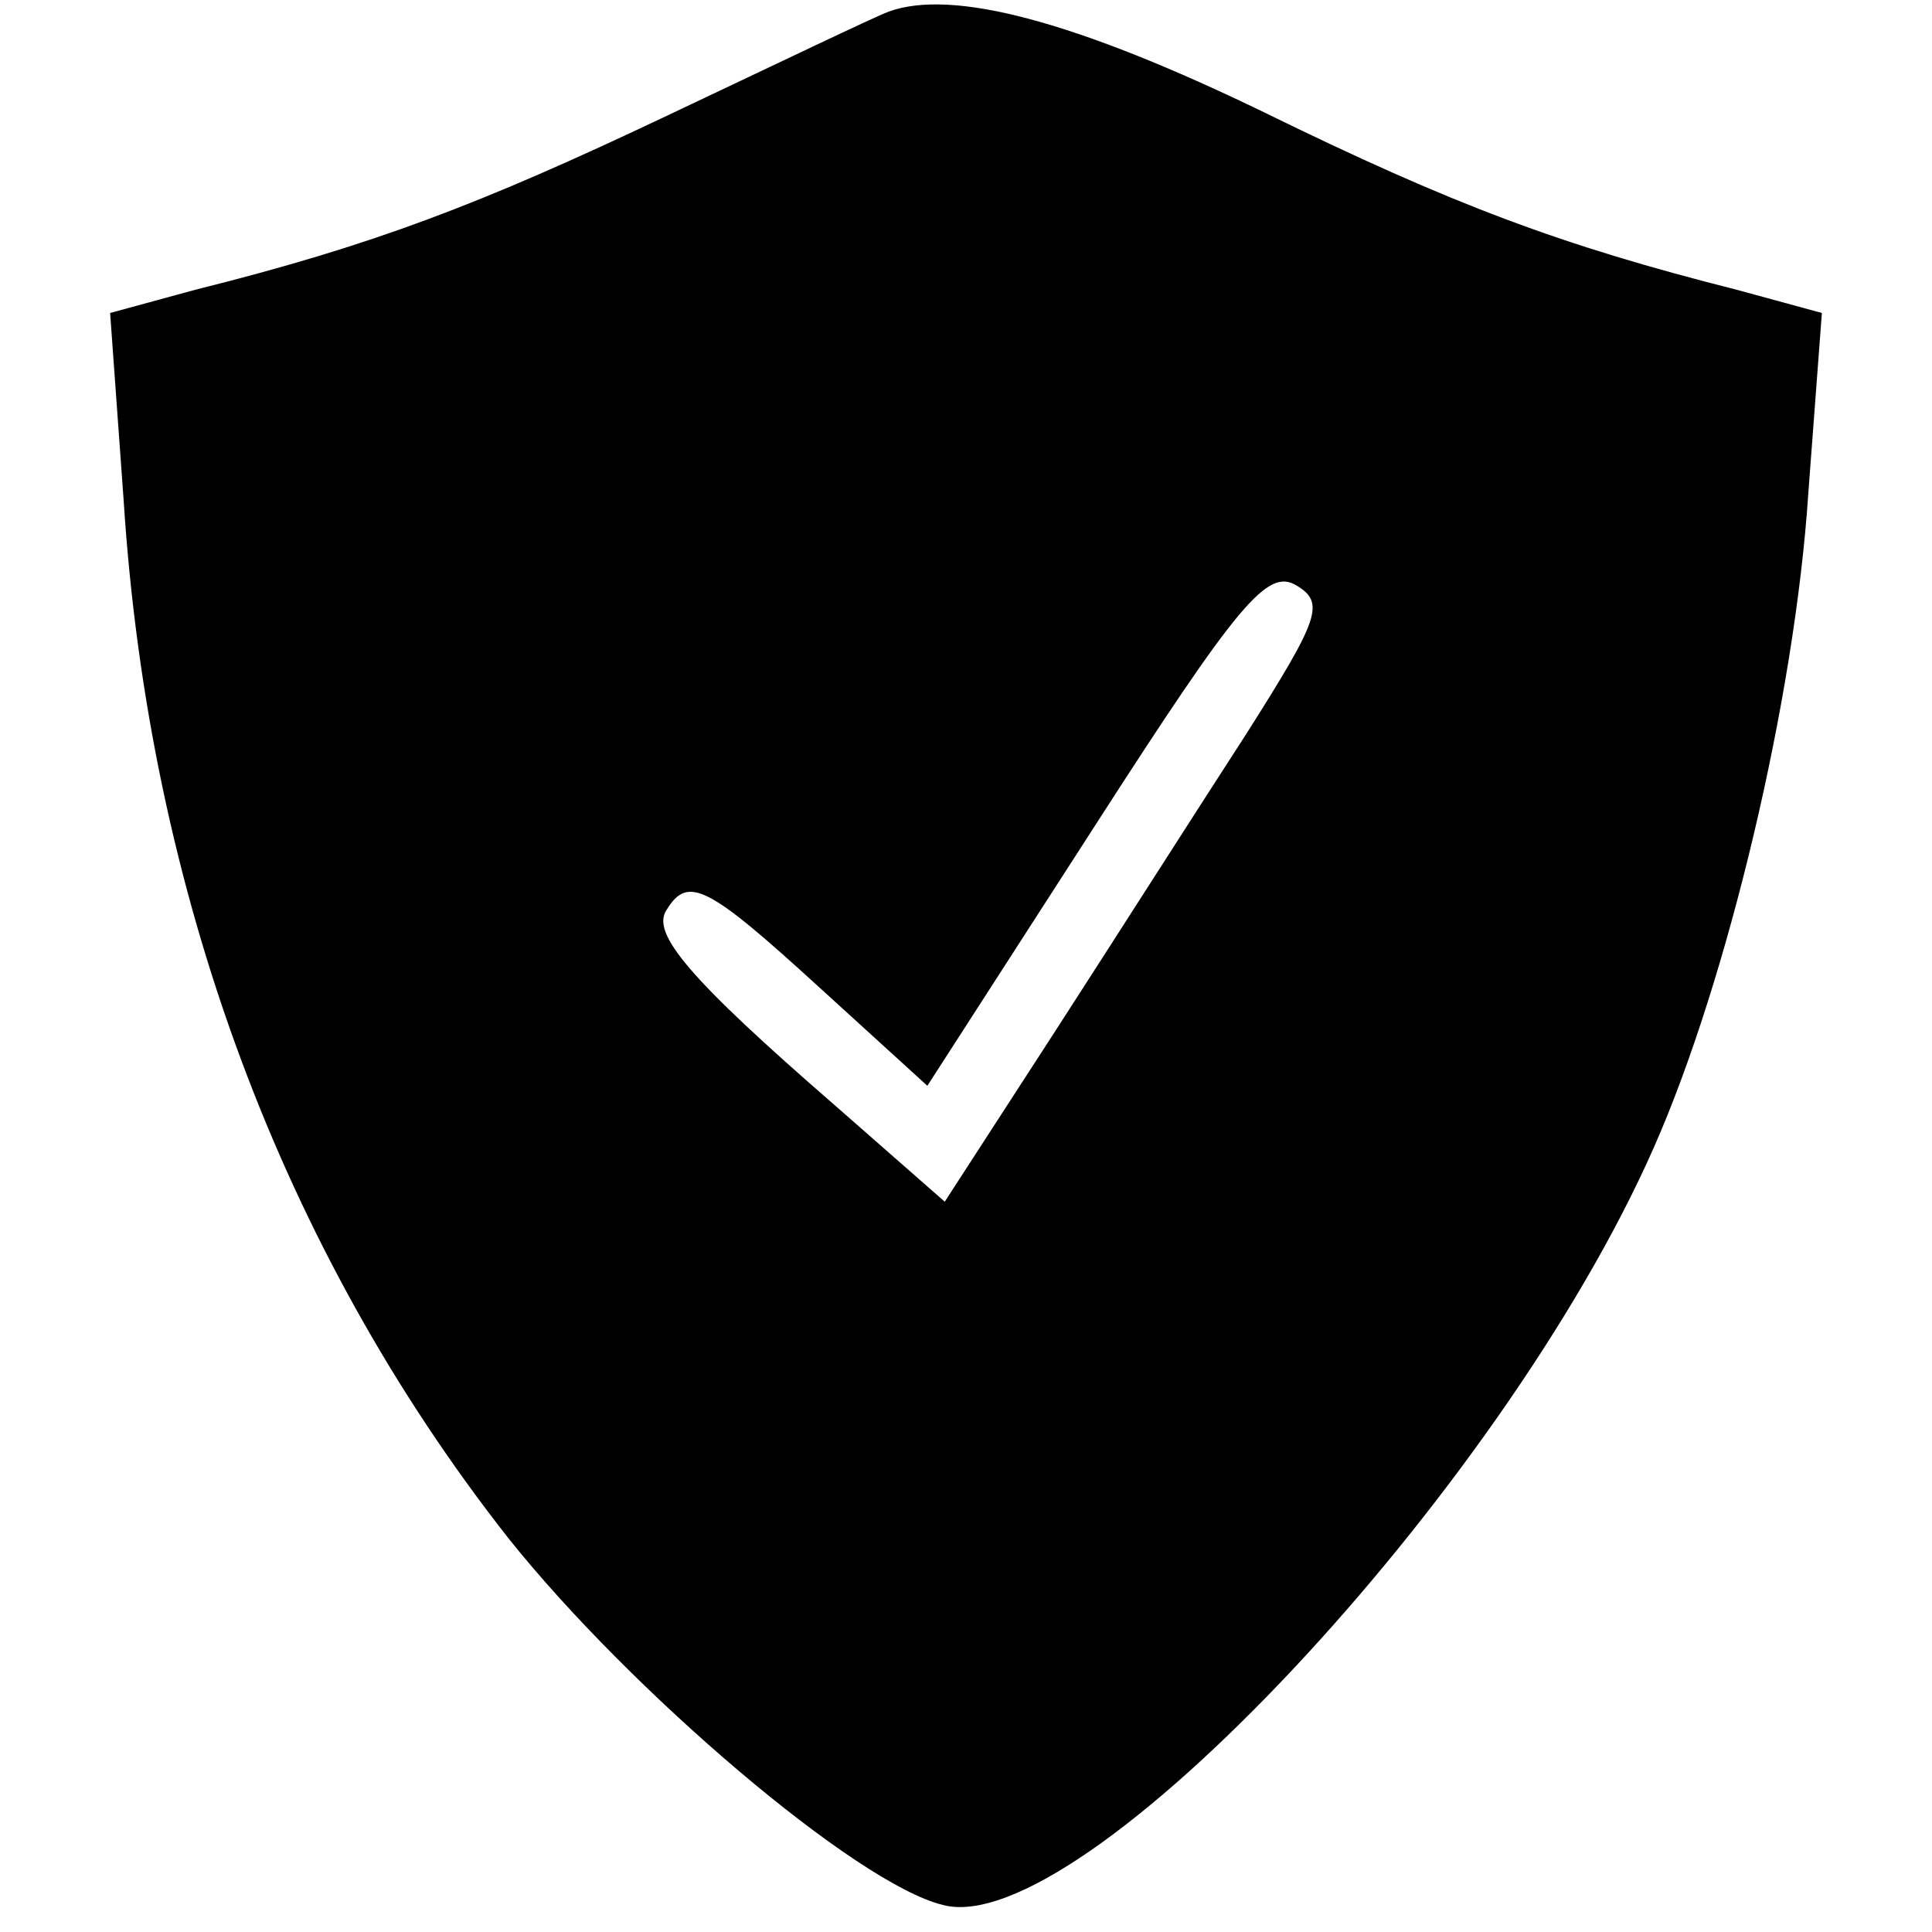 <svg preserveAspectRatio="xMidYMid meet" viewBox="0 0 100 100" height="100pt" width="100pt" xmlns="http://www.w3.org/2000/svg" version="1.0">

<g stroke="none" fill="#000000" transform="translate(0,100) scale(0.1,-0.1)">
<path d="M460 994 c-8 -3 -60 -28 -115 -54 -97 -46 -152 -67 -244 -90 l-44
-12 7 -97 c13 -203 82 -388 199 -537 63 -79 180 -179 225 -190 71 -19 289 213
368 392 38 86 73 232 80 339 l7 93 -44 12 c-91 23 -147 44 -245 92 -97 47
-161 64 -194 52z m185 -374 c-24 -37 -68 -106 -99 -154 l-57 -88 -57 50 c-76
66 -95 89 -87 101 11 18 21 13 79 -40 l56 -51 87 135 c74 115 89 133 104 124
15 -9 12 -17 -26 -77z"></path>
</g>
</svg>
